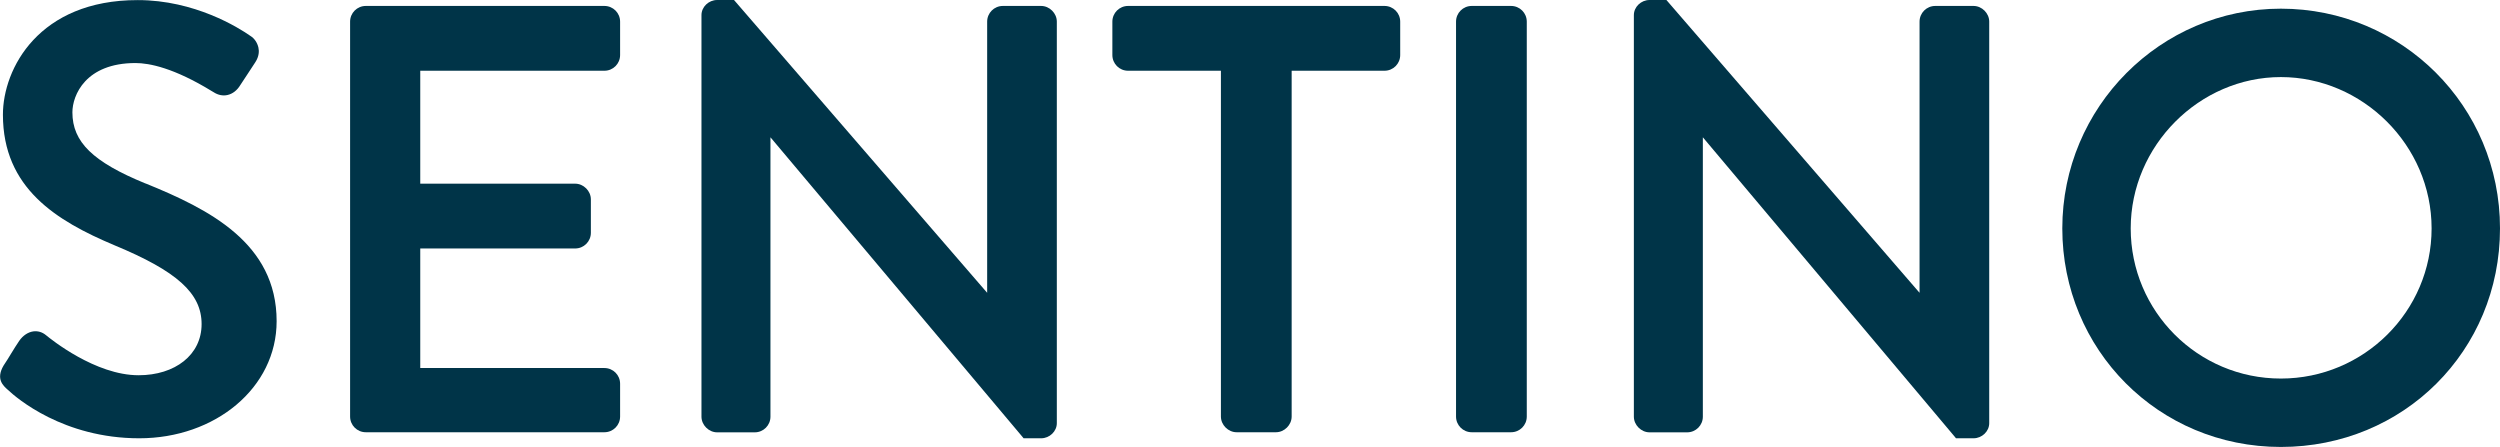 <?xml version="1.0" encoding="UTF-8"?><svg id="Warstwa_2" xmlns="http://www.w3.org/2000/svg" viewBox="0 0 256.57 45.87"><defs><style>.cls-1{fill:#003448;}</style></defs><g id="BACKGROUND"><path class="cls-1" d="m14.93,18.83c-5.4-2.21-7.5-4.26-7.5-7.3,0-1.75,1.35-5.06,6.47-5.06,1.43,0,3.95.5,7.85,2.89l.17.1c.46.3.96.4,1.43.29.53-.12.99-.48,1.32-1.03.25-.38.52-.79.79-1.2.25-.39.5-.77.74-1.13.4-.61.4-1.16.32-1.51-.11-.49-.41-.94-.8-1.18-1.24-.87-5.74-3.69-11.58-3.69C3.99,0,.3,7.04.3,11.77c0,7.54,5.49,10.89,11.42,13.39,6.45,2.67,8.97,4.94,8.97,8.1s-2.72,5.25-6.47,5.25c-4.43,0-9-3.7-9.51-4.12-.39-.32-.84-.44-1.3-.38-.54.08-1.05.42-1.43.96-.28.4-.54.84-.81,1.27-.26.42-.51.85-.78,1.24l-.02.03c-.82,1.39-.05,2.07.45,2.51.88.83,5.68,4.96,13.47,4.96s14.1-5.17,14.1-12.02c0-8.01-6.94-11.49-13.44-14.13Z"/><path class="cls-1" d="m62.03.61h-24.49c-.89,0-1.61.72-1.61,1.61v40.53c0,.89.72,1.61,1.61,1.61h24.49c.89,0,1.61-.72,1.61-1.61v-3.37c0-.89-.72-1.61-1.61-1.61h-18.9v-12.27h15.9c.89,0,1.61-.72,1.61-1.61v-3.43c0-.86-.75-1.61-1.61-1.61h-15.9V7.26h18.9c.89,0,1.61-.72,1.61-1.61v-3.43c0-.89-.72-1.61-1.61-1.61Z"/><path class="cls-1" d="m106.84.61h-3.92c-.89,0-1.61.72-1.61,1.61v27.83L75.33,0h-1.73c-.87,0-1.61.71-1.61,1.55v41.21c0,.86.75,1.61,1.61,1.61h3.86c.89,0,1.61-.72,1.61-1.61V14.09l25.85,30.73.13.16h1.8c.87,0,1.61-.71,1.61-1.55V2.22c0-.86-.75-1.61-1.61-1.61Z"/><path class="cls-1" d="m142.1.61h-26.33c-.89,0-1.61.72-1.61,1.61v3.43c0,.89.72,1.61,1.61,1.61h9.53v35.49c0,.86.75,1.61,1.61,1.61h4.04c.86,0,1.61-.75,1.61-1.61V7.26h9.53c.89,0,1.61-.72,1.61-1.61v-3.43c0-.89-.72-1.61-1.61-1.61Z"/><path class="cls-1" d="m151.04.61h4.04c.89,0,1.61.72,1.61,1.61v40.53c0,.89-.72,1.61-1.61,1.61h-4.04c-.89,0-1.61-.72-1.61-1.61V2.22c0-.89.72-1.61,1.61-1.61Z"/><path class="cls-1" d="m202.53.61h-3.92c-.89,0-1.61.72-1.61,1.61v27.83L171.02,0h-1.73c-.87,0-1.61.71-1.61,1.55v41.21c0,.86.75,1.61,1.61,1.61h3.86c.89,0,1.61-.72,1.61-1.61V14.09l25.85,30.73.13.16h1.8c.87,0,1.61-.71,1.61-1.55V2.22c0-.86-.75-1.61-1.61-1.61Z"/><path class="cls-1" d="m234.08.89c-12.37,0-22.43,10.12-22.43,22.55s9.85,22.43,22.43,22.43,22.49-9.85,22.49-22.43S246.48.89,234.08.89Zm15.47,22.55c0,8.5-6.94,15.41-15.47,15.41s-15.41-6.91-15.41-15.41,7.06-15.53,15.41-15.53,15.47,6.97,15.47,15.53Z"/></g></svg>